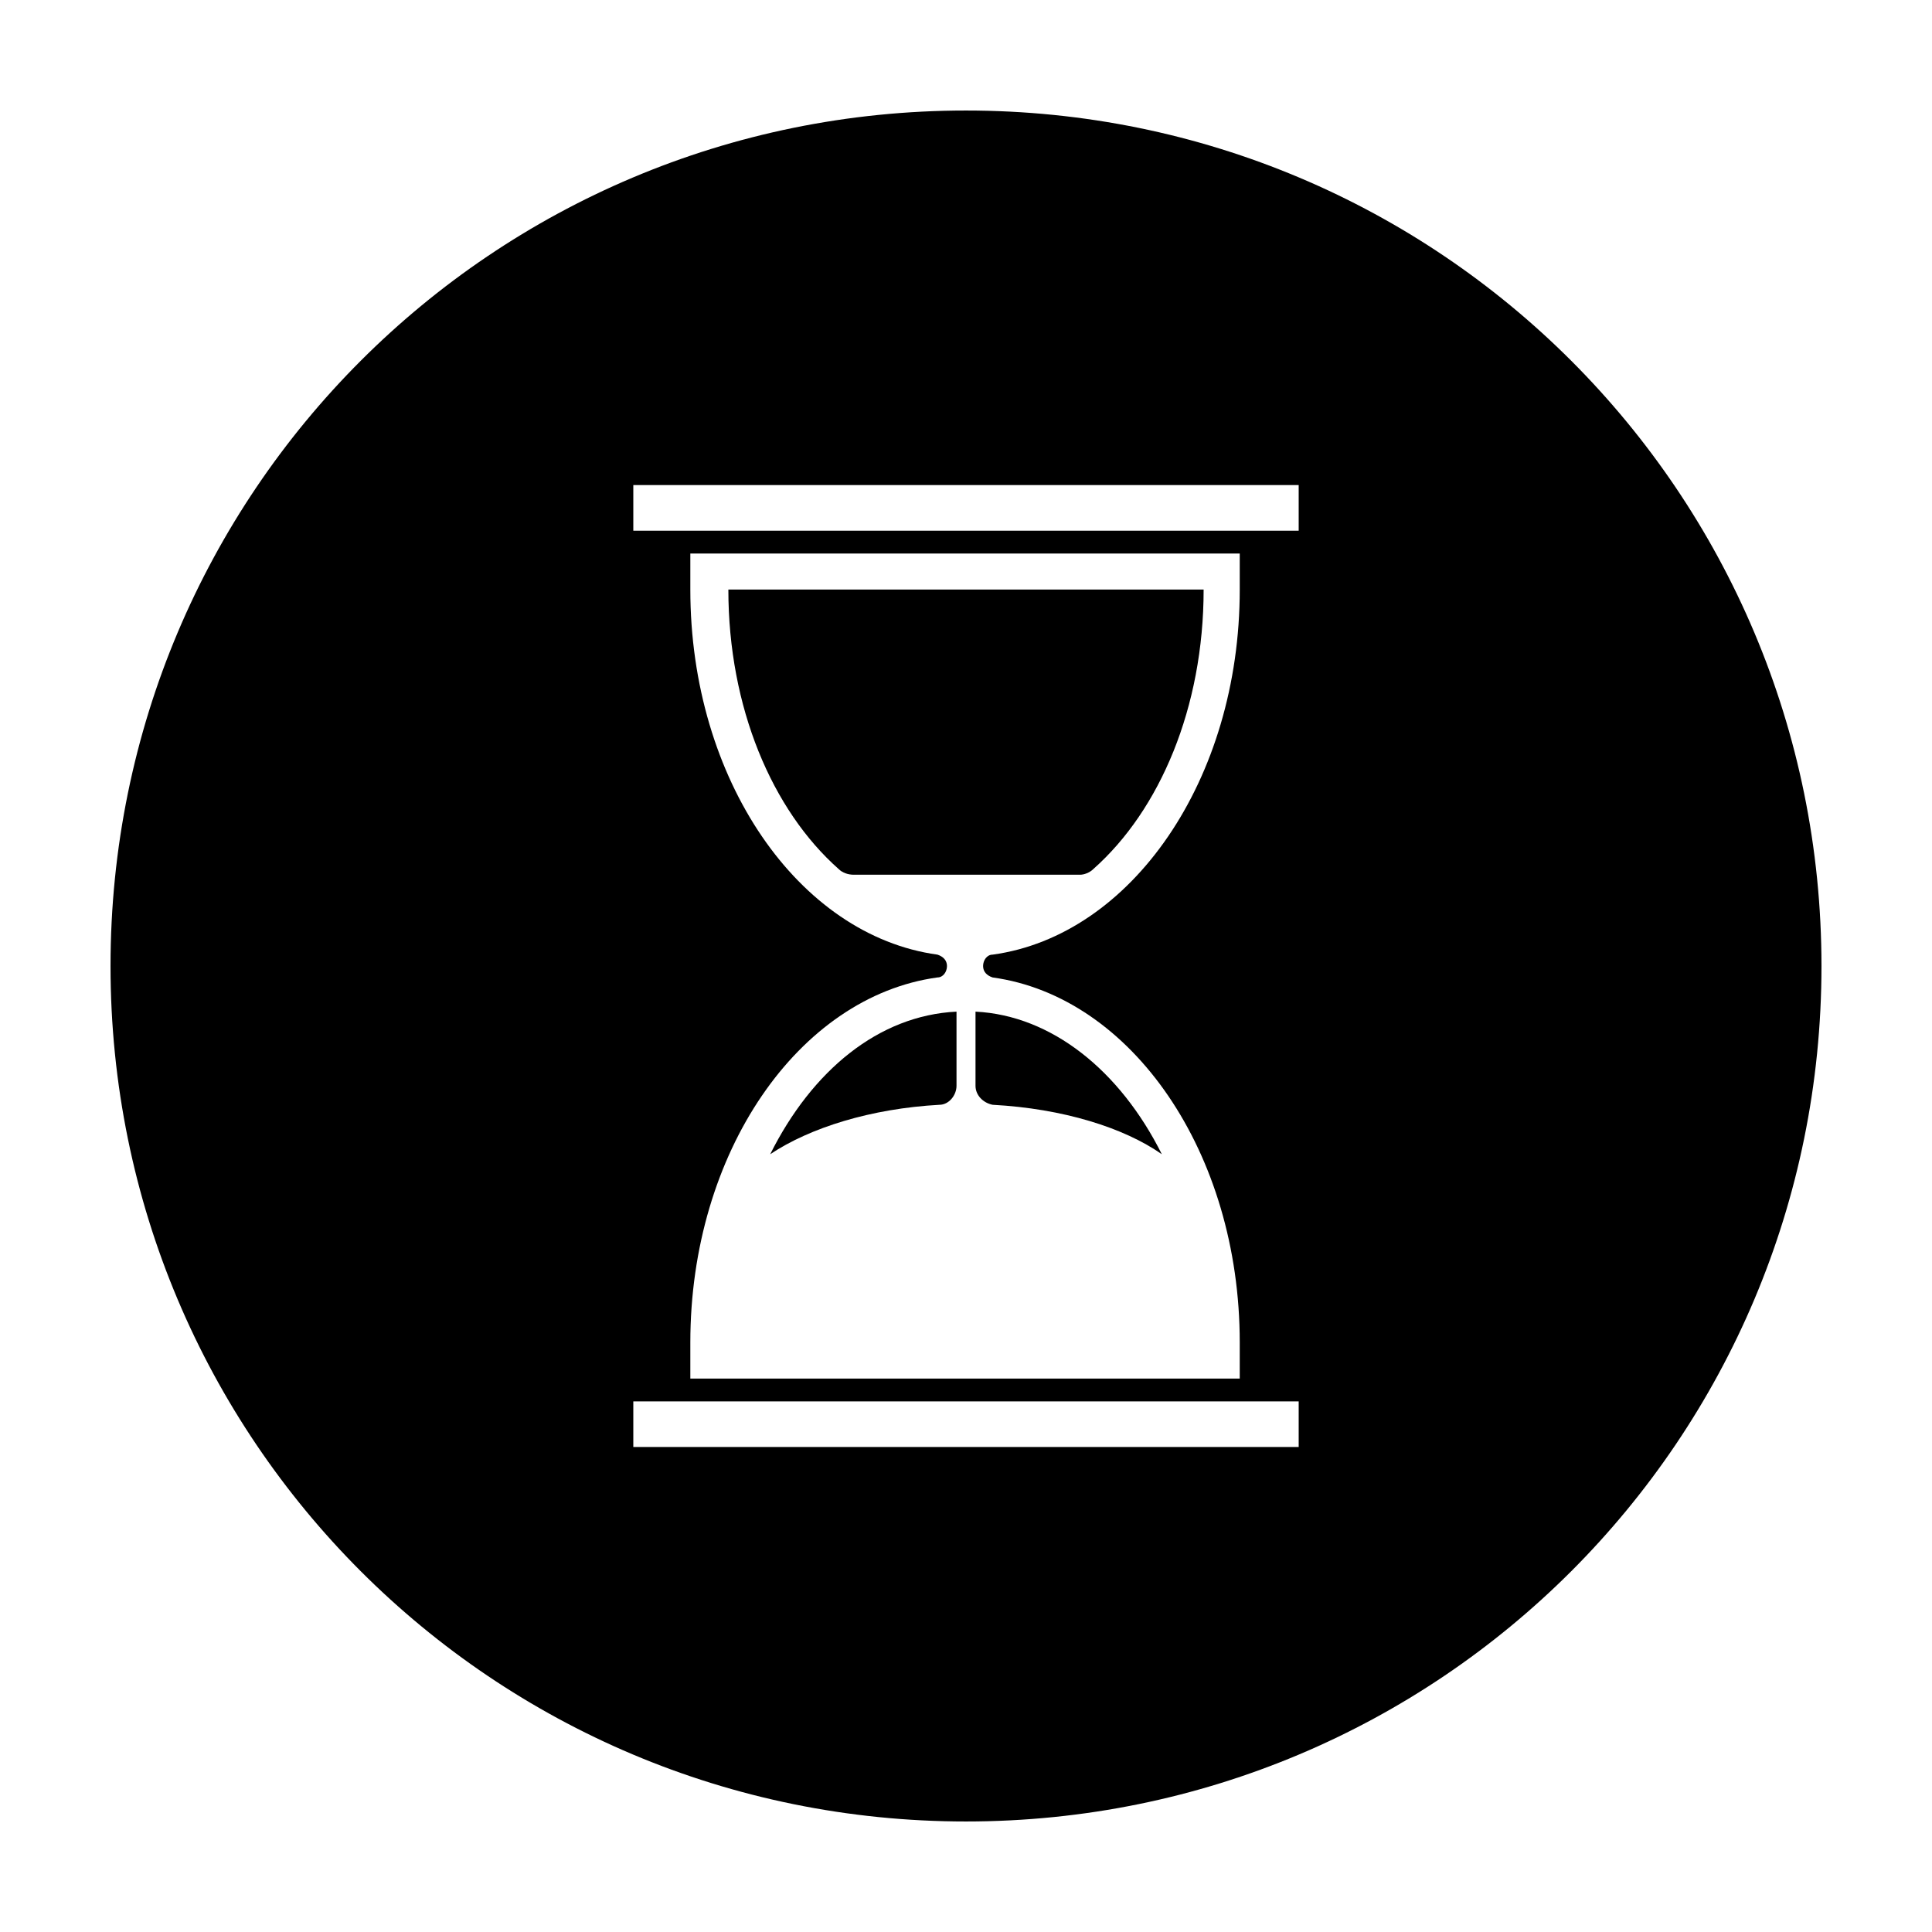 <?xml version="1.0" encoding="UTF-8"?>
<!-- Uploaded to: ICON Repo, www.iconrepo.com, Generator: ICON Repo Mixer Tools -->
<svg fill="#000000" width="800px" height="800px" version="1.1" viewBox="144 144 512 512" xmlns="http://www.w3.org/2000/svg">
 <g>
  <path d="m433.75 374.3c17.633-15.617 29.223-42.824 29.223-74.059h-125.95c0 31.234 11.586 58.441 29.223 74.059 1.008 1.008 2.519 1.512 4.031 1.512h59.953c1.004 0 2.516-0.504 3.523-1.512z"/>
  <path d="m400 173.29c-125.45 0-226.71 101.27-226.71 226.71s101.27 226.71 226.71 226.71 226.71-101.27 226.71-226.71c-0.004-125.45-101.27-226.71-226.71-226.71zm88.164 354.18h-176.33v-12.09h176.33zm-95.723-130.48c-36.777-5.039-65.496-46.352-65.496-96.73v-9.574h145.6v9.574c0 50.383-28.719 91.691-65.496 96.73-1.512 0-2.519 1.512-2.519 3.023s1.008 2.519 2.519 3.023c36.777 5.039 65.496 46.352 65.496 96.73v9.574l-145.6-0.004v-9.574c0-50.383 28.719-91.691 65.496-96.73 1.512 0 2.519-1.512 2.519-3.023 0-1.508-1.008-2.516-2.519-3.019zm95.723-112.35h-176.33v-12.09h176.33z"/>
  <path d="m402.52 431.74c0 2.519 2.016 4.535 4.535 5.039 18.641 1.008 34.762 6.047 44.84 13.098-11.082-22.168-29.223-36.777-49.375-37.785z"/>
  <path d="m348.11 449.88c10.578-7.055 26.703-12.09 44.84-13.098 2.519 0 4.535-2.519 4.535-5.039v-19.648c-20.656 1.008-38.289 15.617-49.375 37.785z"/>
 </g>
</svg>